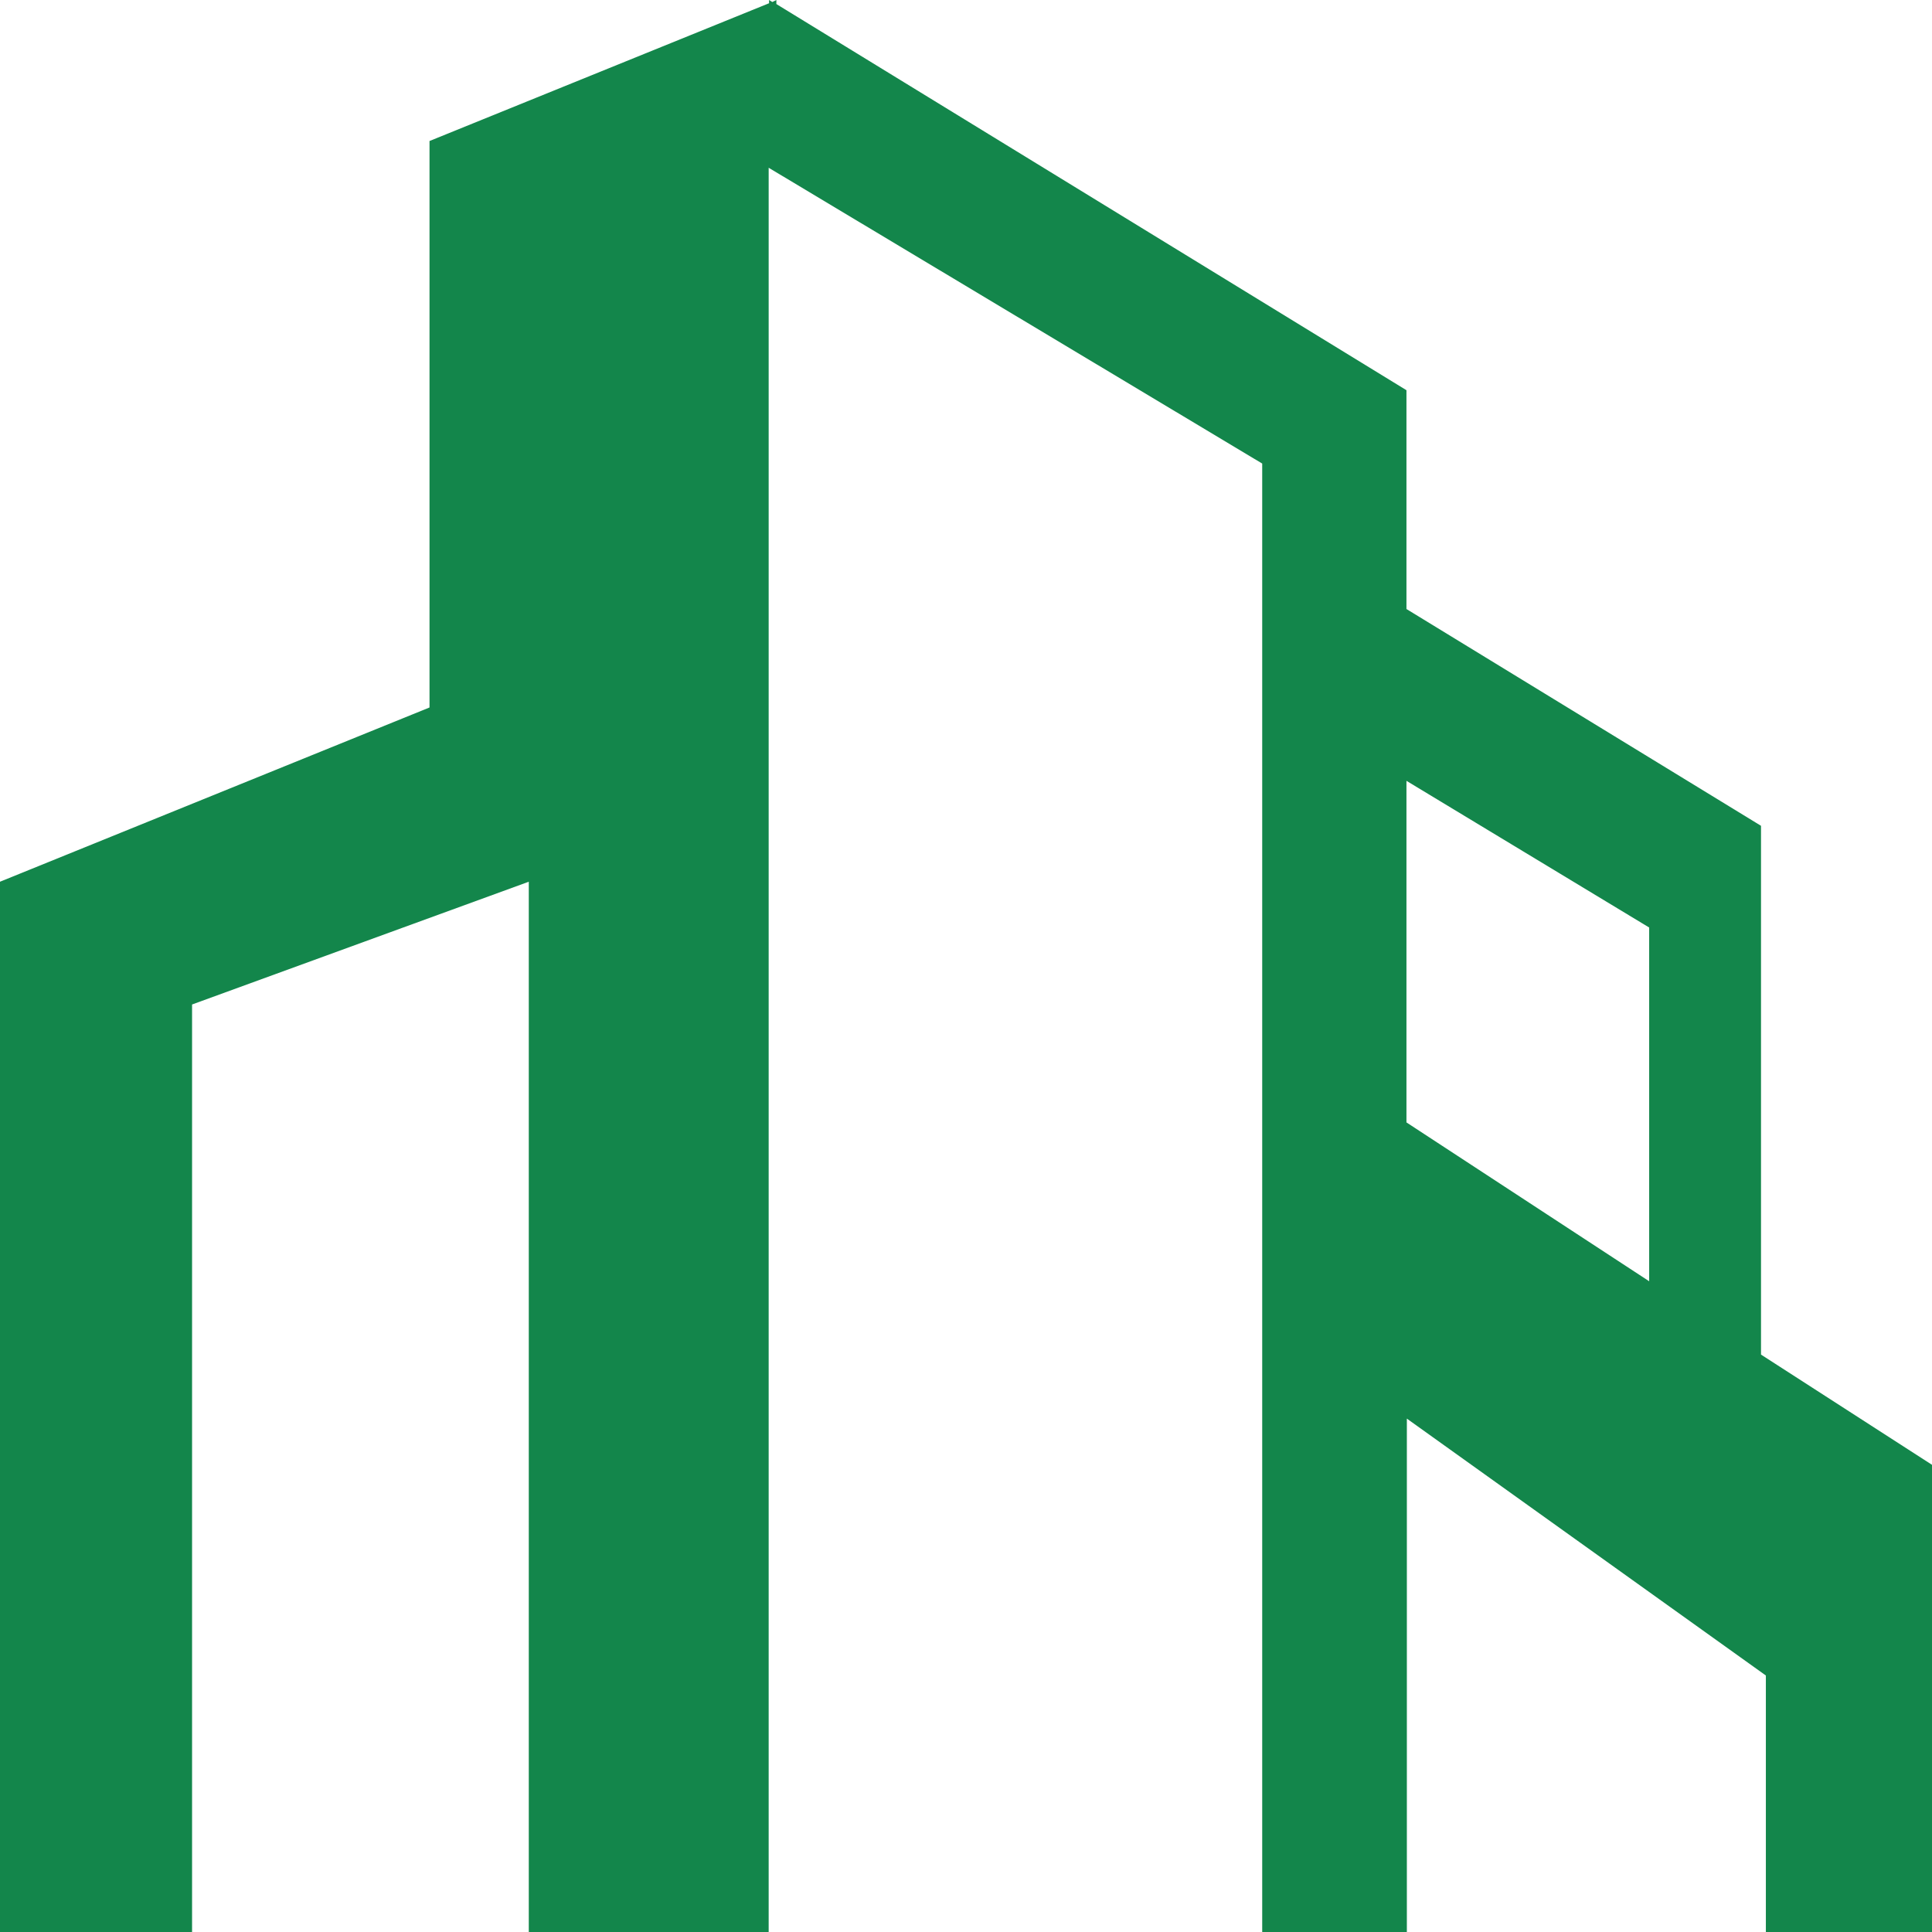 <?xml version="1.0" encoding="UTF-8"?>
<svg id="Capa_1" data-name="Capa 1" xmlns="http://www.w3.org/2000/svg" viewBox="0 0 47.68 47.68">
  <defs>
    <style>
      .cls-1 {
        fill: #13864b;
      }
    </style>
  </defs>
  <path class="cls-1" d="m4.74,24.79l8.31-3.03v25.92h5.92V4.14l12.18,7.3v36.25h3.57v-12.68l8.86,6.34v6.34h4.1v-11.54l-4.22-2.72v-13.05l-8.75-5.35v-5.4L19.16.1v-.1l-.1.05-.08-.05v.08l-8.38,3.4v13.98L0,21.76v25.92h4.74v-22.89h0Zm29.97-5.52l5.99,3.62v8.73l-5.99-3.92v-8.43h0Z"/>
</svg>